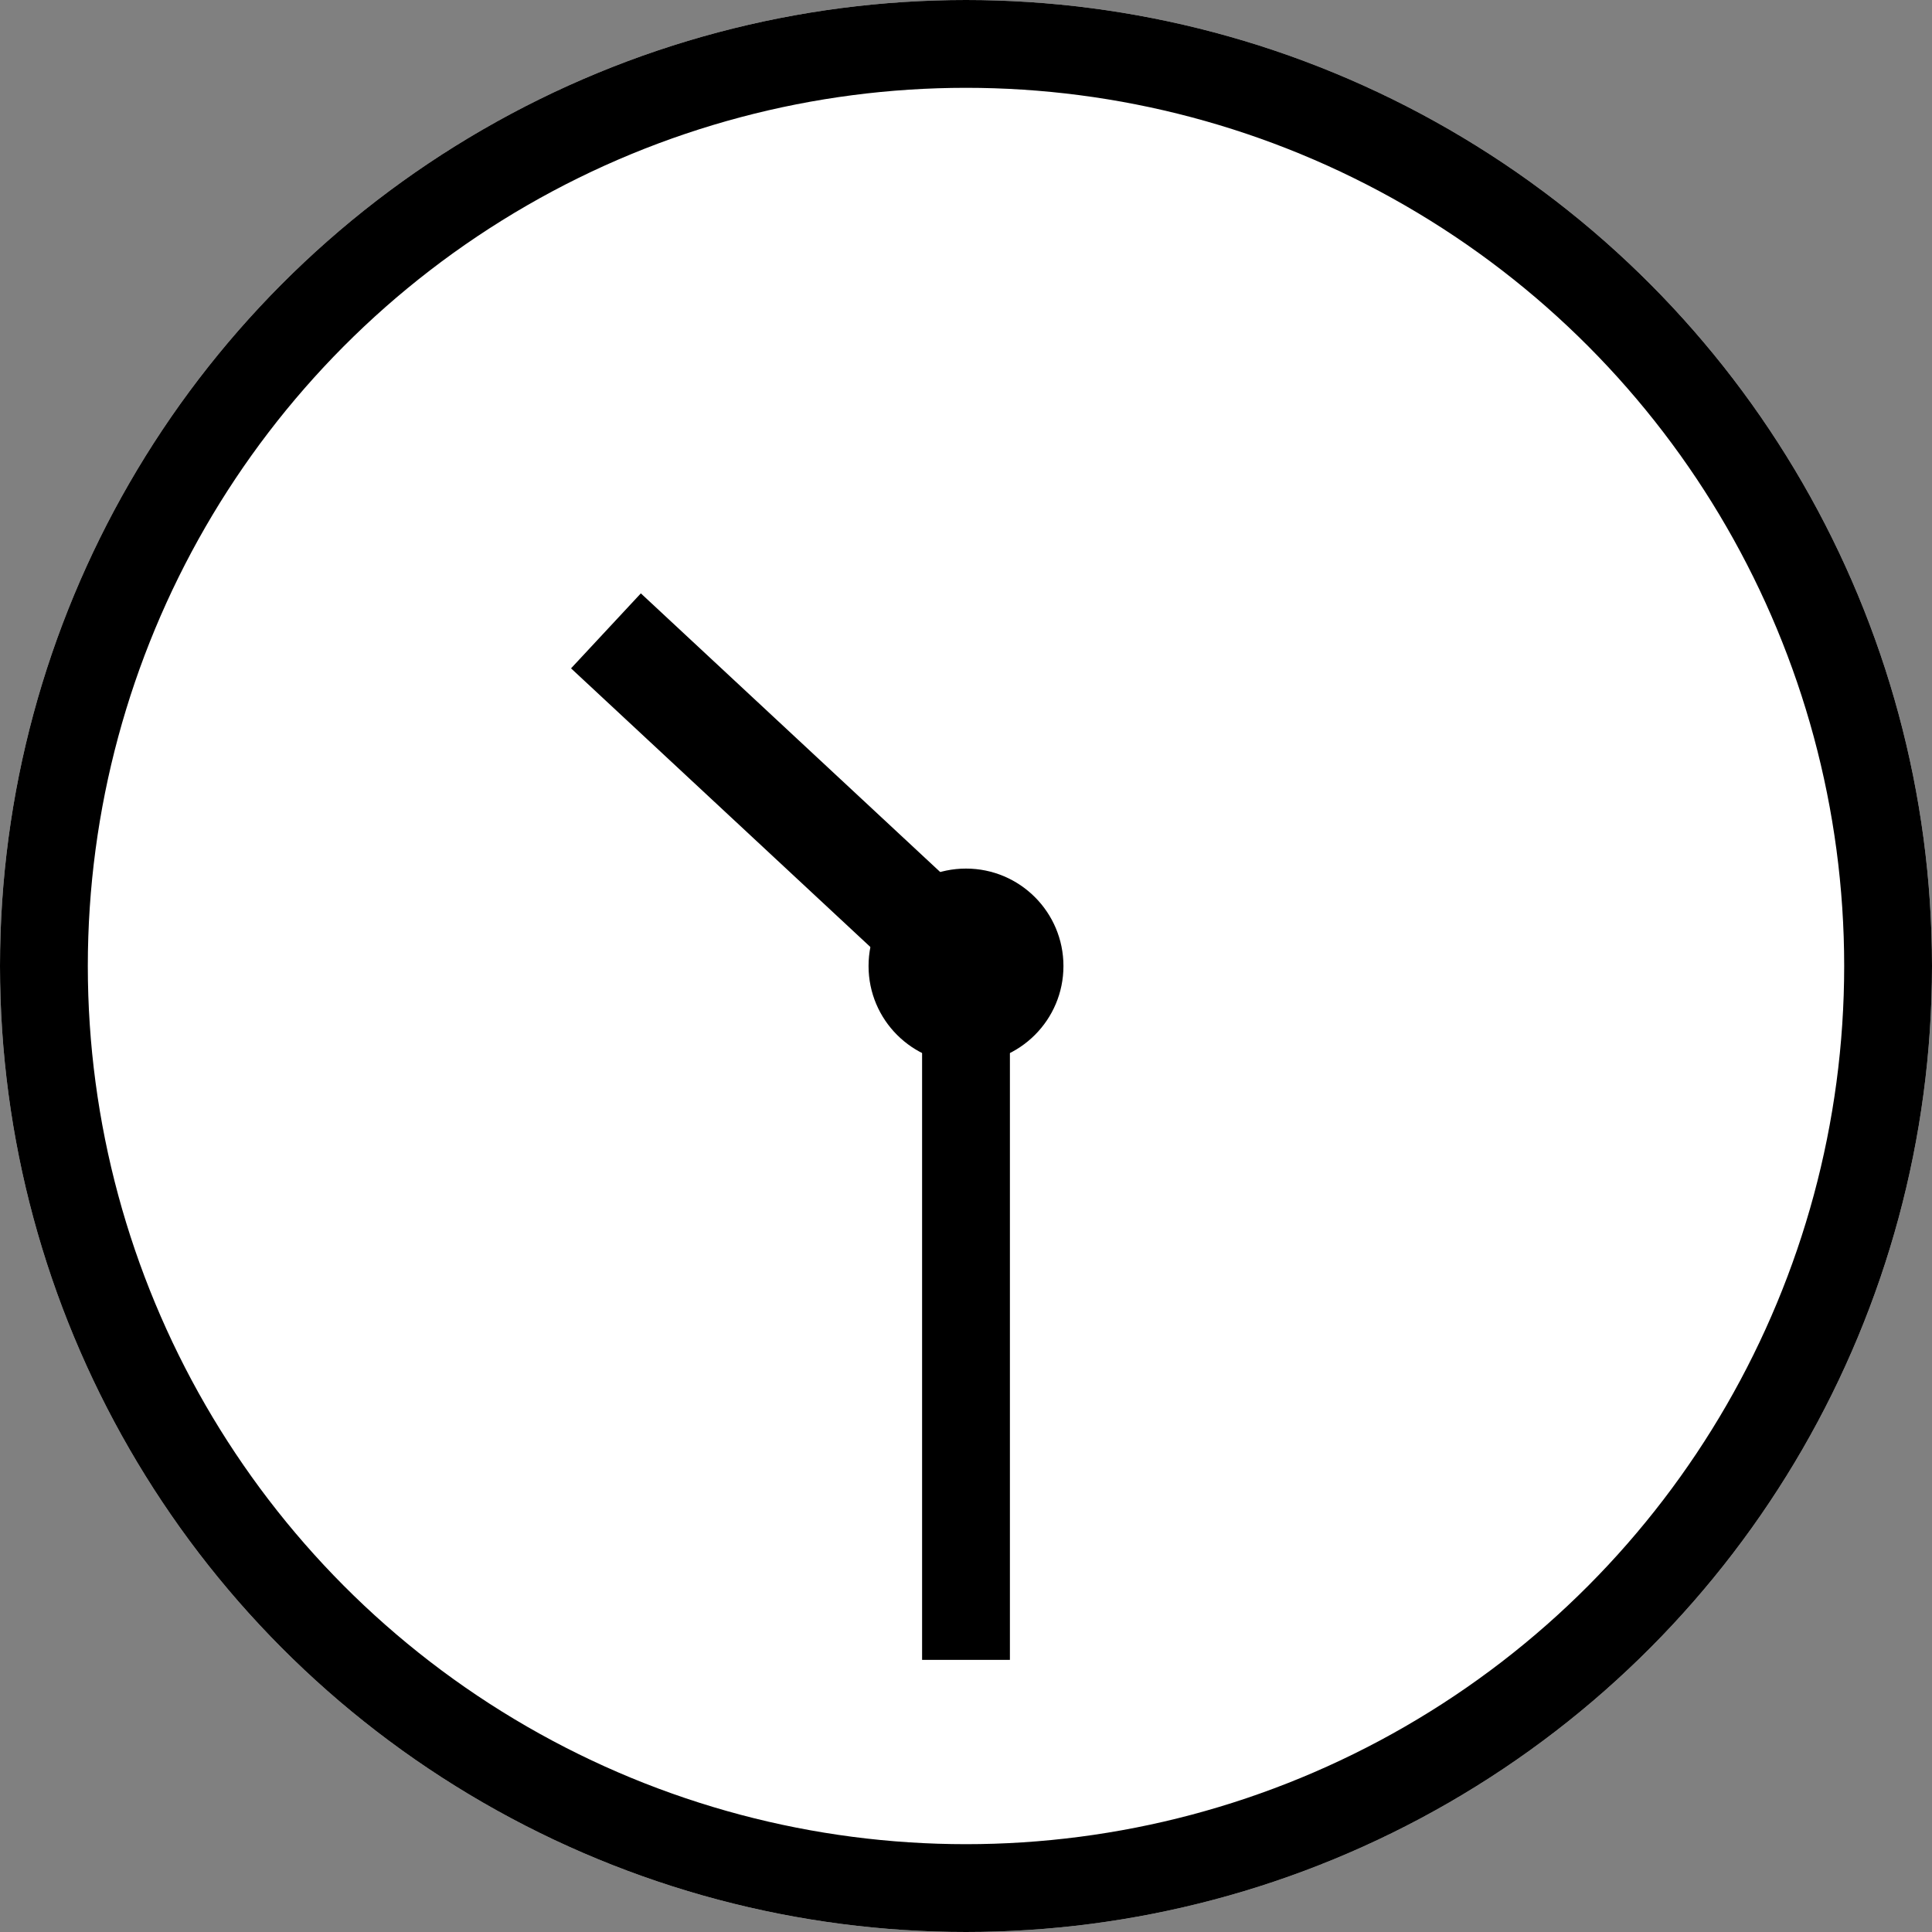 <svg id="clock_1030" xmlns="http://www.w3.org/2000/svg" width="66" height="66" viewBox="0 0 66 66">
  <rect x="0" y="0" width="66" height="66" fill="#808080" stroke="none"/>
  <g id="グループ_30" data-name="グループ 30" transform="translate(4205 -3073.578)">
    <g id="楕円形_95" data-name="楕円形 95" transform="translate(-4205 3073.578)" fill="#fff" stroke="#000" stroke-width="3">
      <circle cx="33" cy="33" r="33" stroke="none"/>
      <circle cx="33" cy="33" r="31.5" fill="none"/>
    </g>
    <path id="パス_2878" data-name="パス 2878" d="M23.7,0H0" transform="translate(-4172 3130.282) rotate(-90)" fill="none" stroke="#000" stroke-width="3"/>
    <path id="パス_2877" data-name="パス 2877" d="M437.762,3934.127l-12.3-11.45" transform="translate(-4609.762 -827.548)" fill="none" stroke="#000" stroke-width="3.5"/>
    <circle id="楕円形_96" data-name="楕円形 96" cx="3.329" cy="3.329" r="3.329" transform="translate(-4175.329 3103.25)"/>
  </g>
</svg>
